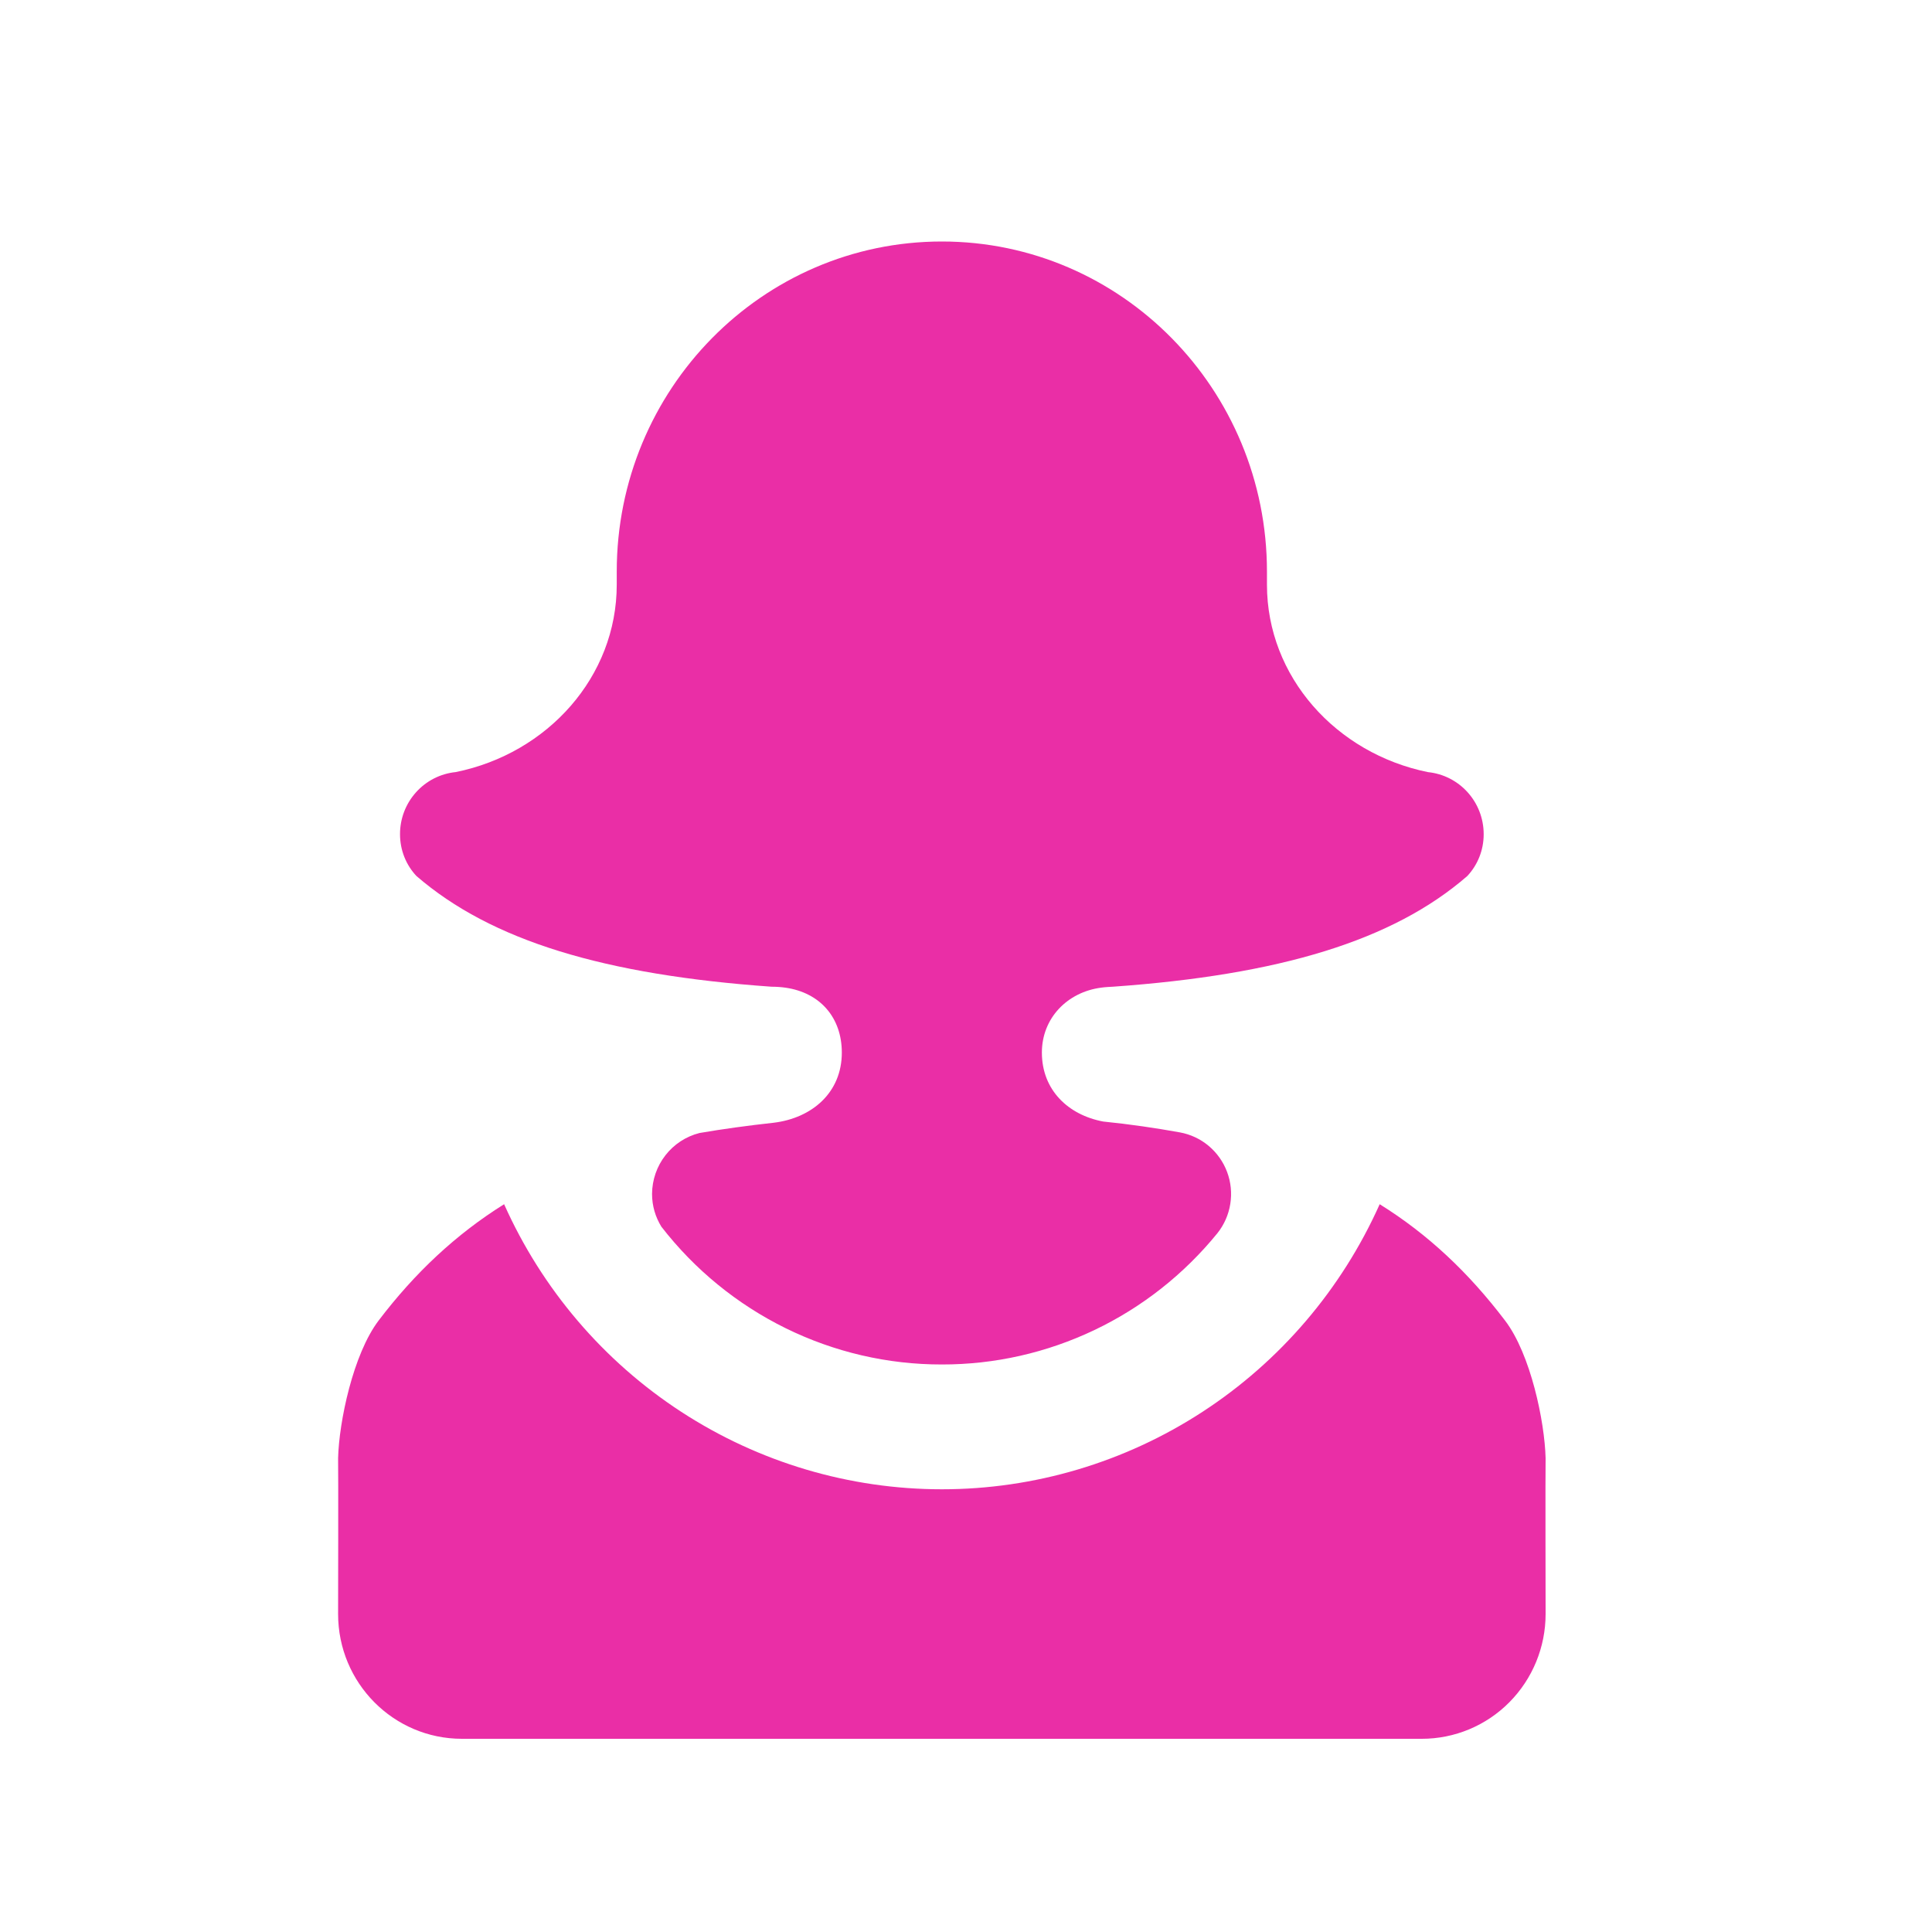 <svg width="40" height="40" viewBox="0 0 40 40" fill="none" xmlns="http://www.w3.org/2000/svg">
<g id="Frame">
<path id="Vector" d="M31.16 27.34C30.41 26.353 29.571 25.558 28.565 24.932C27.778 26.691 26.505 28.183 24.897 29.23C23.289 30.277 21.415 30.834 19.501 30.834C17.586 30.834 15.712 30.277 14.104 29.23C12.496 28.183 11.223 26.691 10.437 24.932C9.436 25.558 8.59 26.353 7.84 27.339C7.309 28.038 7.019 29.439 7 30.188C7.006 30.382 7 33.417 7 33.417C7 34.844 8.148 36 9.563 36H29.437C30.117 36 30.769 35.728 31.249 35.244C31.73 34.759 32 34.102 32 33.417C32 33.417 31.994 30.382 32 30.188C31.981 29.44 31.693 28.038 31.16 27.34ZM16.019 23.245C15.482 23.304 14.968 23.374 14.481 23.458C14.202 23.529 13.954 23.691 13.777 23.919C13.599 24.147 13.502 24.428 13.5 24.718C13.5 24.969 13.57 25.196 13.692 25.396C14.381 26.286 15.262 27.005 16.268 27.5C17.275 27.995 18.381 28.252 19.501 28.25C20.592 28.252 21.67 28.008 22.657 27.538C23.644 27.068 24.514 26.382 25.206 25.531C25.345 25.356 25.437 25.147 25.472 24.925C25.507 24.703 25.485 24.476 25.406 24.265C25.328 24.055 25.196 23.869 25.025 23.725C24.854 23.581 24.648 23.485 24.429 23.445C23.93 23.355 23.404 23.277 22.84 23.22C22.116 23.084 21.571 22.568 21.571 21.792C21.571 21.081 22.096 20.539 22.801 20.448C22.871 20.436 23.038 20.429 23.038 20.429C26.487 20.184 28.834 19.479 30.379 18.137C30.59 17.911 30.718 17.607 30.718 17.272C30.718 16.6 30.212 16.051 29.564 15.986C27.661 15.599 26.231 14.009 26.231 12.105V11.834C26.231 8.062 23.218 5 19.501 5C15.782 5 12.769 8.062 12.769 11.834V12.105C12.769 14.009 11.34 15.599 9.436 15.985C9.119 16.017 8.826 16.166 8.613 16.404C8.399 16.642 8.281 16.951 8.282 17.271C8.282 17.607 8.41 17.911 8.621 18.136C10.173 19.479 12.518 20.184 15.975 20.429C16.077 20.429 16.173 20.436 16.264 20.449C16.98 20.552 17.429 21.069 17.429 21.793C17.429 22.619 16.814 23.148 16.019 23.245Z" fill="#EA2EA6"/>
</g>
</svg>
